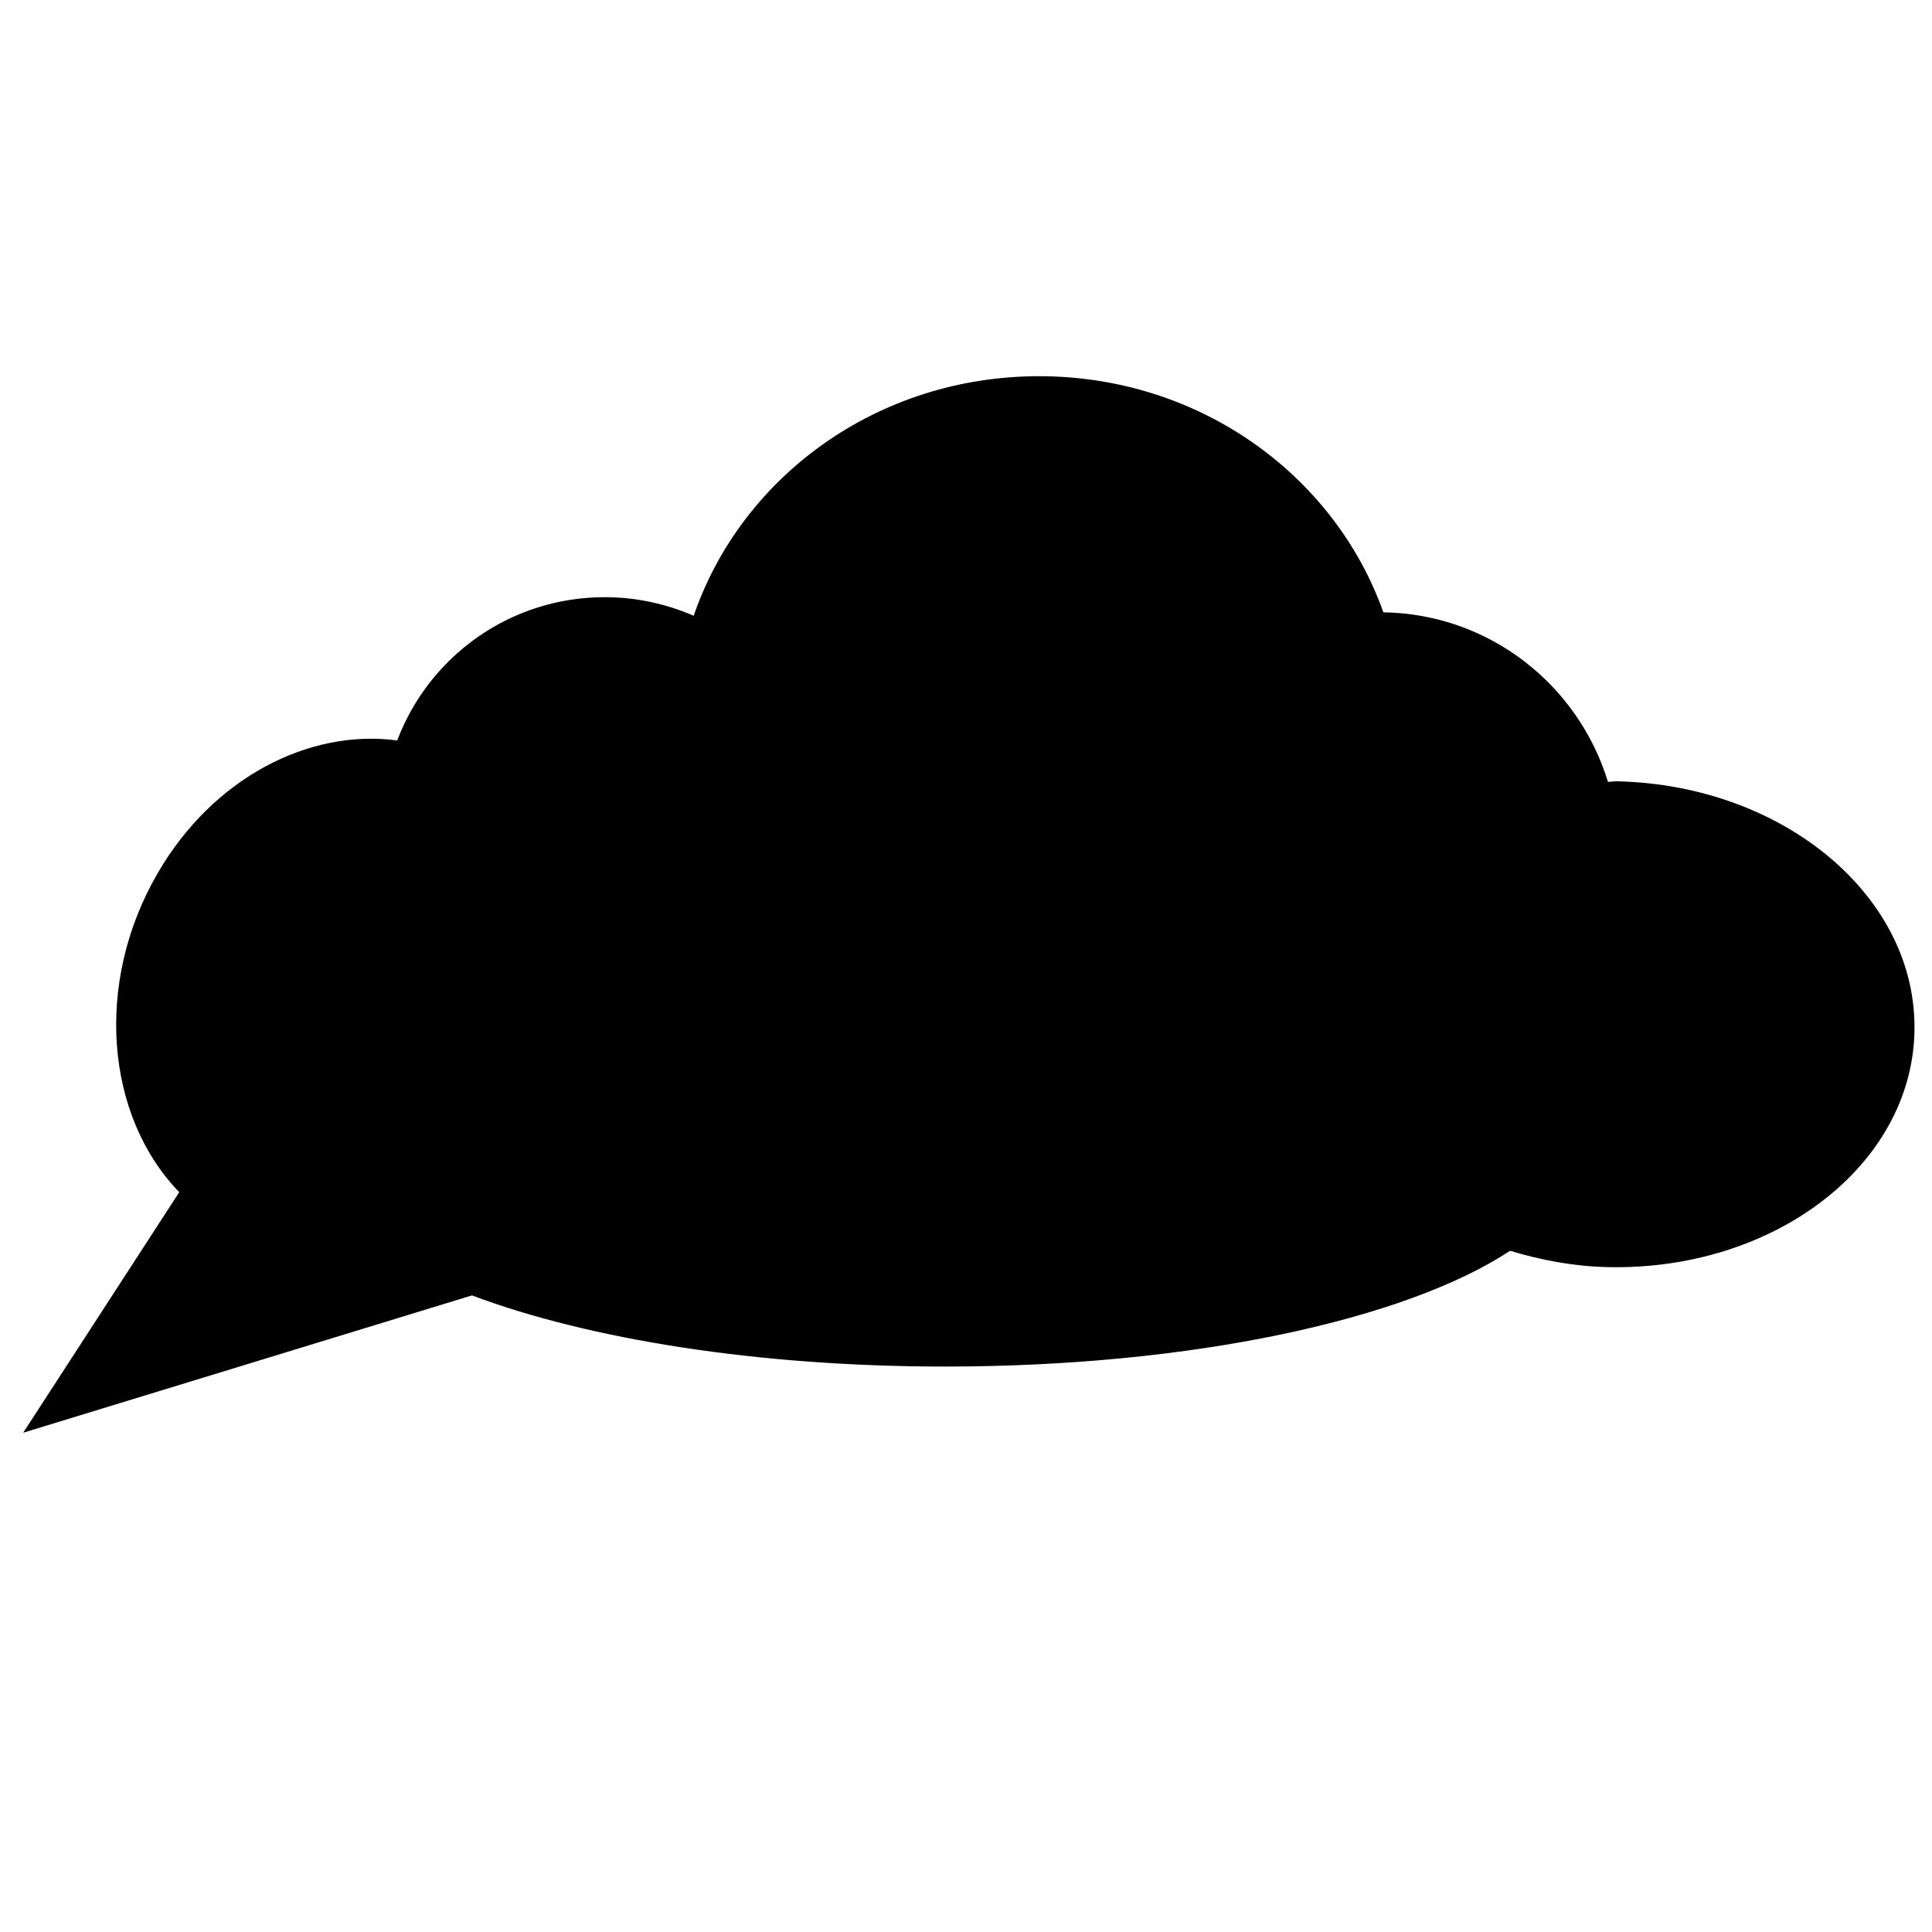 <?xml version="1.0" encoding="utf-8"?>
<!-- Generator: Adobe Illustrator 16.0.4, SVG Export Plug-In . SVG Version: 6.00 Build 0)  -->
<!DOCTYPE svg PUBLIC "-//W3C//DTD SVG 1.1//EN" "http://www.w3.org/Graphics/SVG/1.1/DTD/svg11.dtd">
<svg version="1.1" id="Layer_1" xmlns="http://www.w3.org/2000/svg" xmlns:xlink="http://www.w3.org/1999/xlink" x="0px" y="0px"
	 width="40px" height="40px" viewBox="0 0 40 40" enable-background="new 0 0 40 40" xml:space="preserve">
<path d="M0.48,29.663l3.231-4.98c-1.527-1.578-1.767-4.339-0.444-6.609c1.144-1.971,3.131-2.988,4.957-2.744
	c0.654-1.73,2.325-2.966,4.296-2.966c0.657,0,1.276,0.14,1.842,0.385c0.984-2.872,3.794-4.96,7.151-4.96
	c3.326,0,6.122,2.054,7.128,4.888c2.199,0.035,4.035,1.503,4.65,3.51c0.064,0,0.124-0.012,0.191-0.011
	c3.46,0.08,6.212,2.395,6.155,5.174c-0.055,2.778-2.903,4.963-6.358,4.884c-0.714-0.017-1.384-0.147-2.014-0.338
	c-2.155,1.421-6.576,2.397-11.696,2.397c-3.91,0-7.401-0.572-9.797-1.473L0.48,29.663z"/>
</svg>
